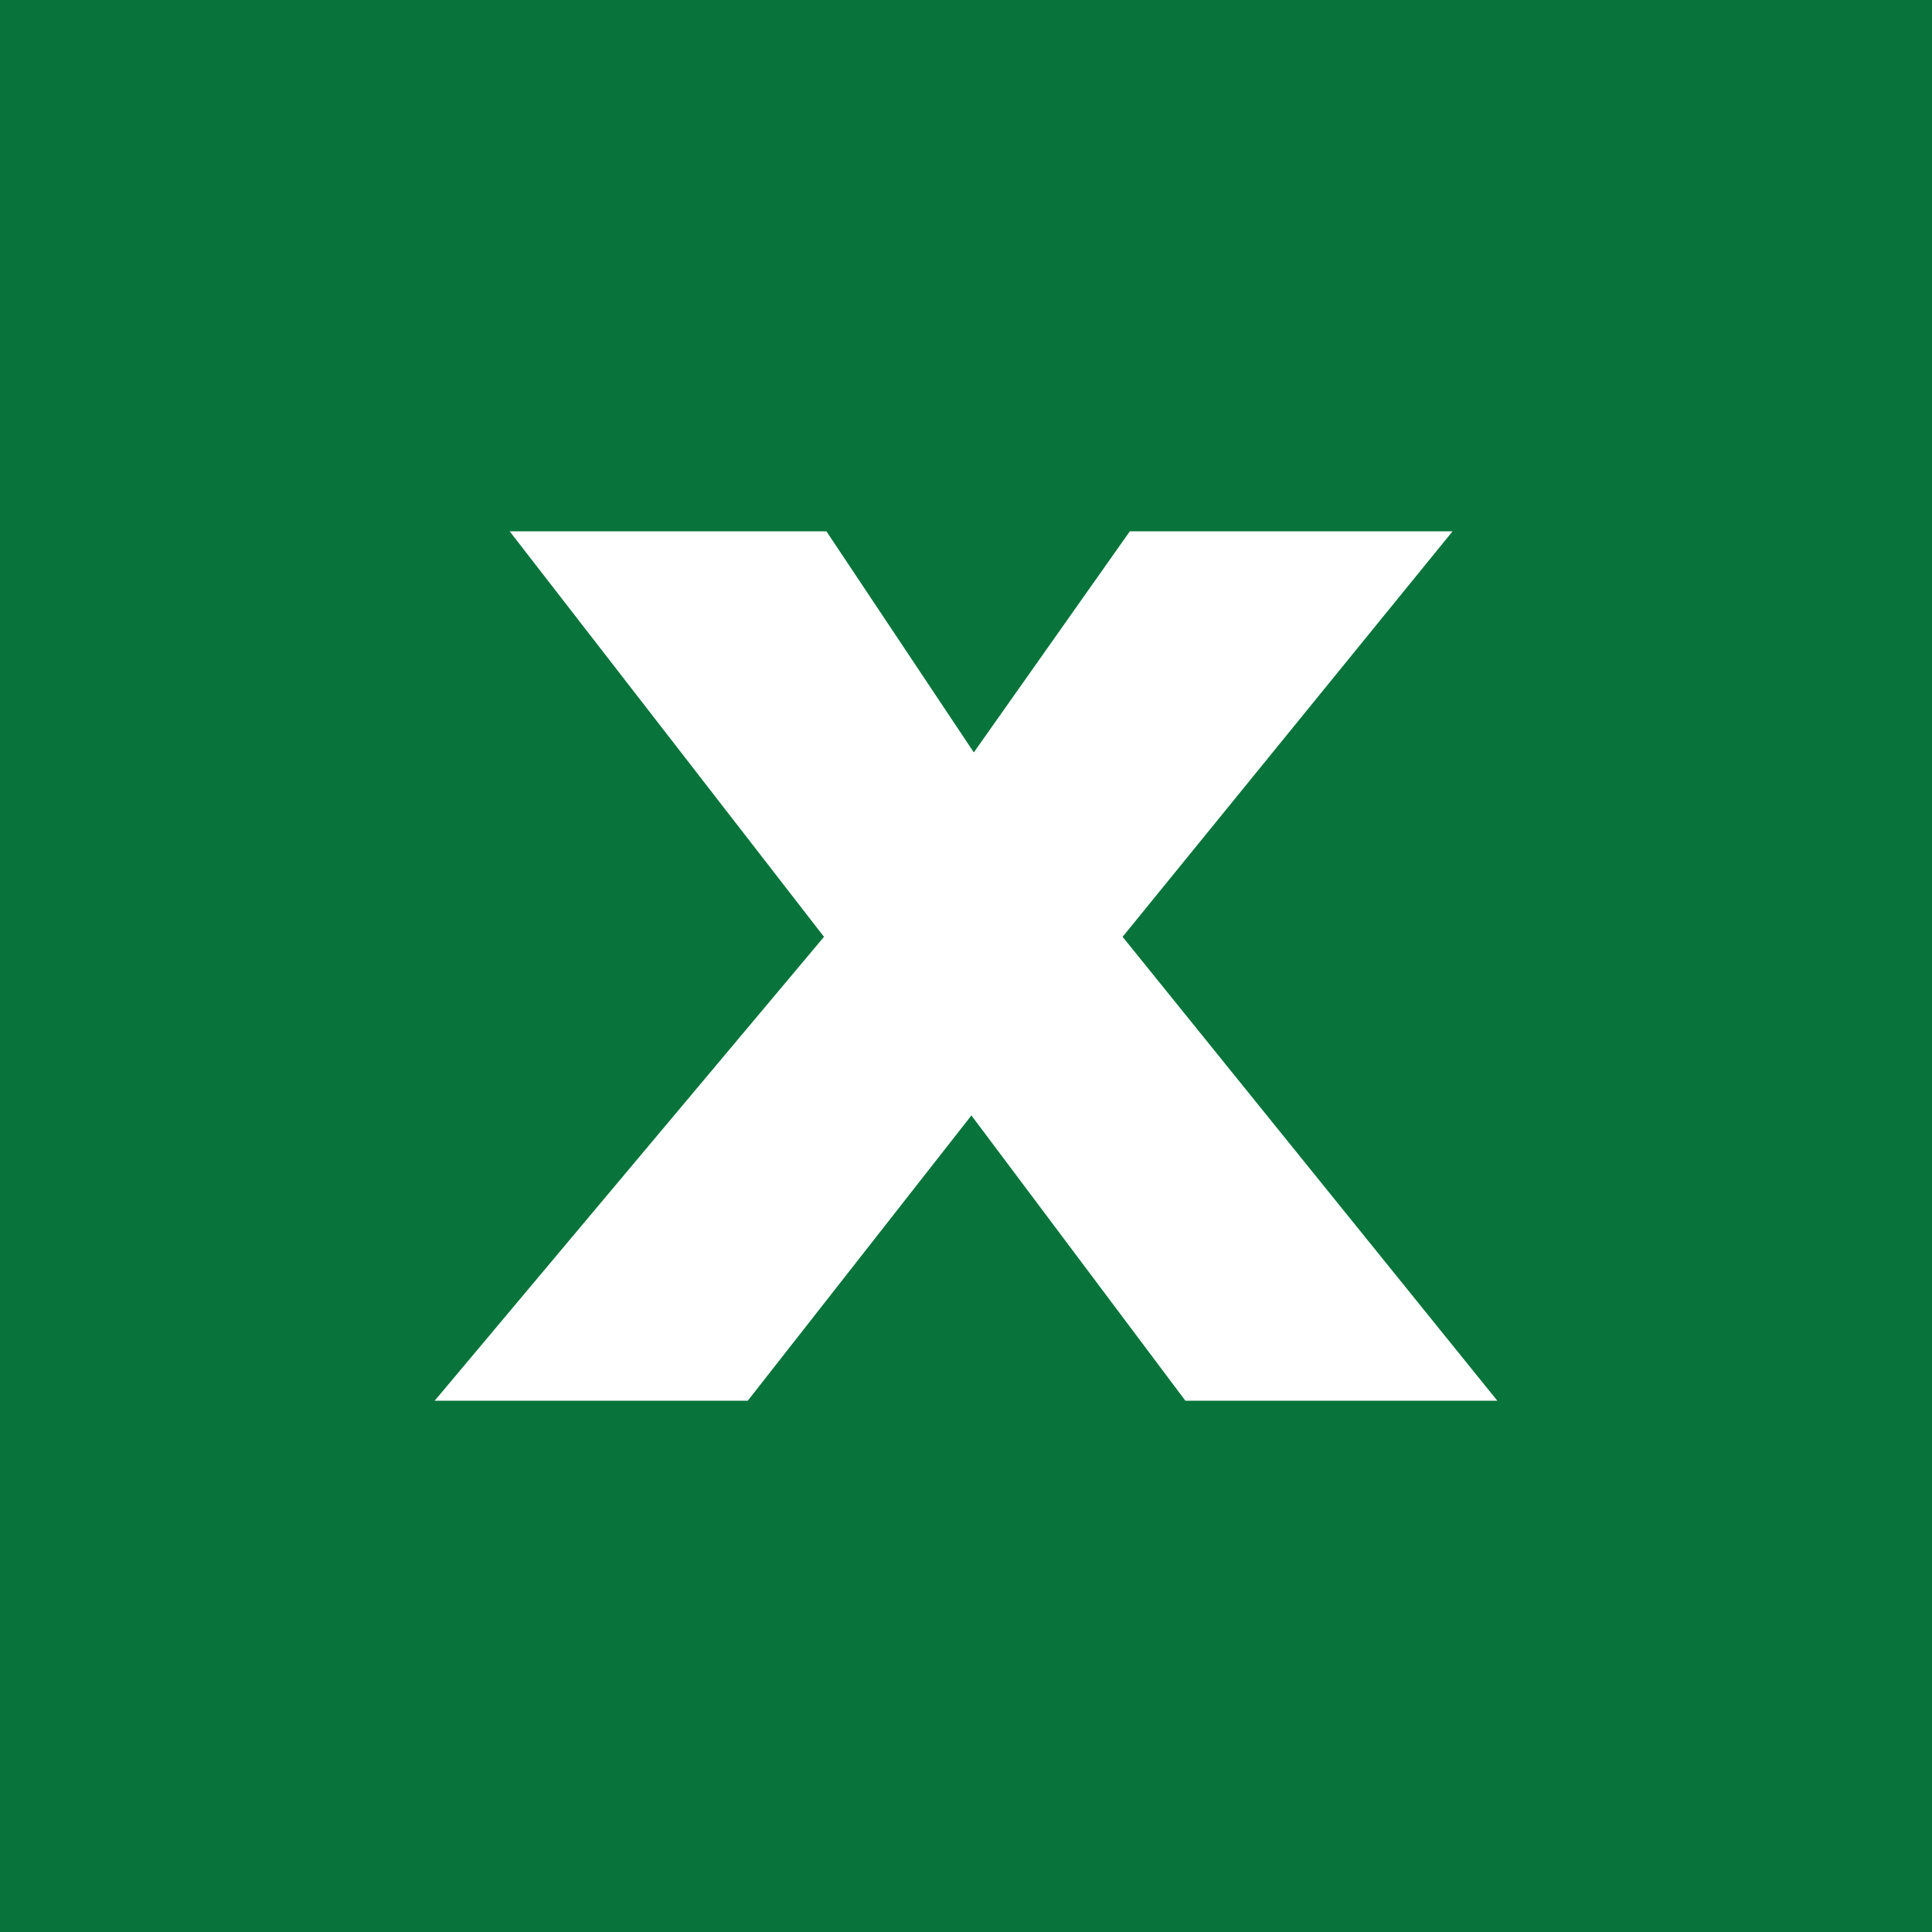 <svg width="20" height="20" viewBox="0 0 20 20" fill="none" xmlns="http://www.w3.org/2000/svg">
<rect width="20" height="20" fill="#08743B"/>
<path d="M15.5 14.5H12.271L10.056 11.547L7.741 14.5H4.5L8.53 9.698L5.276 5.5H8.555L10.081 7.789L11.696 5.5H15.037L11.621 9.698L15.5 14.5Z" fill="white"/>
</svg>
